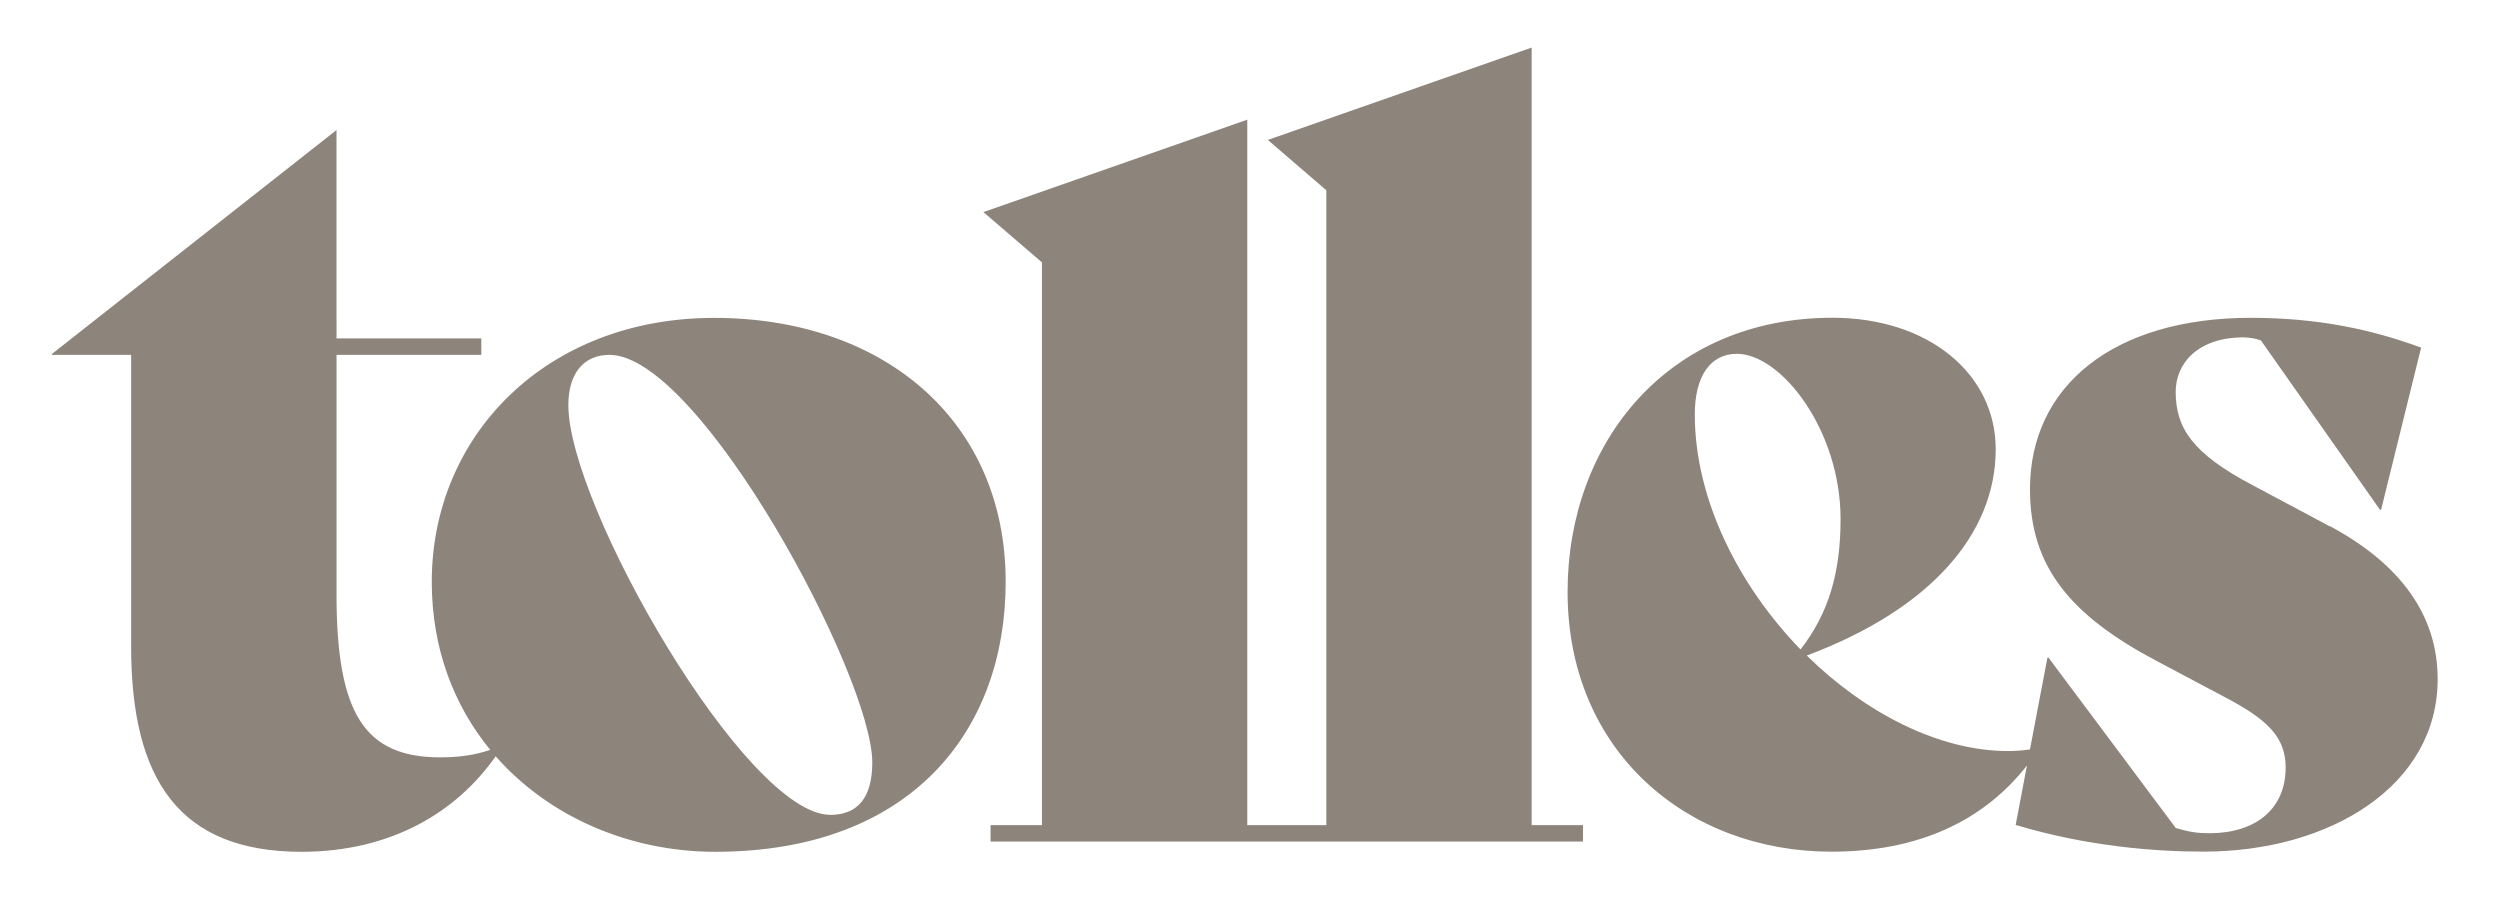 <?xml version="1.0" encoding="UTF-8"?>
<svg xmlns="http://www.w3.org/2000/svg" id="a" viewBox="0 0 432 159.57">
  <path d="m123.4,54.93c-28.92,0-48.79,20.23-48.79,45.6,0,11.57,3.84,21.42,10.11,29.05-2.81.93-5.43,1.29-8.65,1.29-13.13,0-17.92-7.63-17.92-28.21v-41.34h25.02v-2.84h-25.02V22.47L9,61.14v.18h13.66v50.39c0,23.06,8.34,35.48,29.45,35.48,15.48,0,26.81-6.87,33.54-16.51,9.23,10.52,23.22,16.51,37.92,16.51,33.71,0,50.21-20.76,50.21-46.66,0-27.85-21.11-45.6-50.39-45.6Zm20.05,85.87c-14.55,0-45.24-53.4-45.24-70.79,0-5.5,2.66-8.69,7.1-8.69,15.61,0,45.42,55.53,45.42,70.44,0,6.03-2.48,9.05-7.27,9.05Z" fill="#8d847c" stroke-width="0"></path>
  <polygon points="215.53 142.58 215.53 20.68 169.93 36.65 180.05 45.34 180.05 142.58 171.17 142.58 171.17 145.42 273.54 145.42 273.54 142.58 264.67 142.58 264.67 8.22 219.08 24.18 229.19 32.88 229.19 142.58 215.53 142.58" fill="#8d847c" stroke-width="0"></polygon>
  <path d="m402.58,90.95l-13.31-7.1c-10.47-5.5-13.31-9.94-13.31-16.15,0-4.97,3.9-9.4,11.71-9.4.89,0,2.13.18,3.02.53l20.58,29.27h.18l6.92-28.03c-8.69-3.19-17.92-5.15-29.45-5.15-23.6,0-38.14,11.71-38.14,29.63,0,13.48,7.1,21.82,21.82,29.63l11.71,6.21c7.45,3.9,10.65,6.92,10.65,12.24,0,7.27-5.32,11.35-13.13,11.35-2.13,0-3.37-.18-5.85-.89l-22-29.45h-.18l-3.02,15.86c-1.22.19-2.51.28-3.8.28-11.89,0-24.66-6.56-34.77-16.5,21.29-7.98,32.65-20.94,32.65-35.66,0-12.95-11.53-22.71-28.21-22.71-28.39,0-45.77,21.47-45.77,47.37,0,27.5,20.58,44.89,45.6,44.89,15.06,0,26.27-5.32,33.78-14.89l-1.95,10.27c12.42,3.73,24.13,4.61,32.47,4.61,21.82,0,40.45-11.35,40.45-29.81,0-11-6.39-19.87-18.63-26.44Zm-109.72-19.34c0-6.56,2.66-10.47,7.27-10.47,7.63,0,17.92,13.13,17.92,28.56,0,9.05-1.95,16.15-6.92,22.53-10.65-11-18.27-25.9-18.27-40.63Z" fill="#8d847c" stroke-width="0"></path>
</svg>
